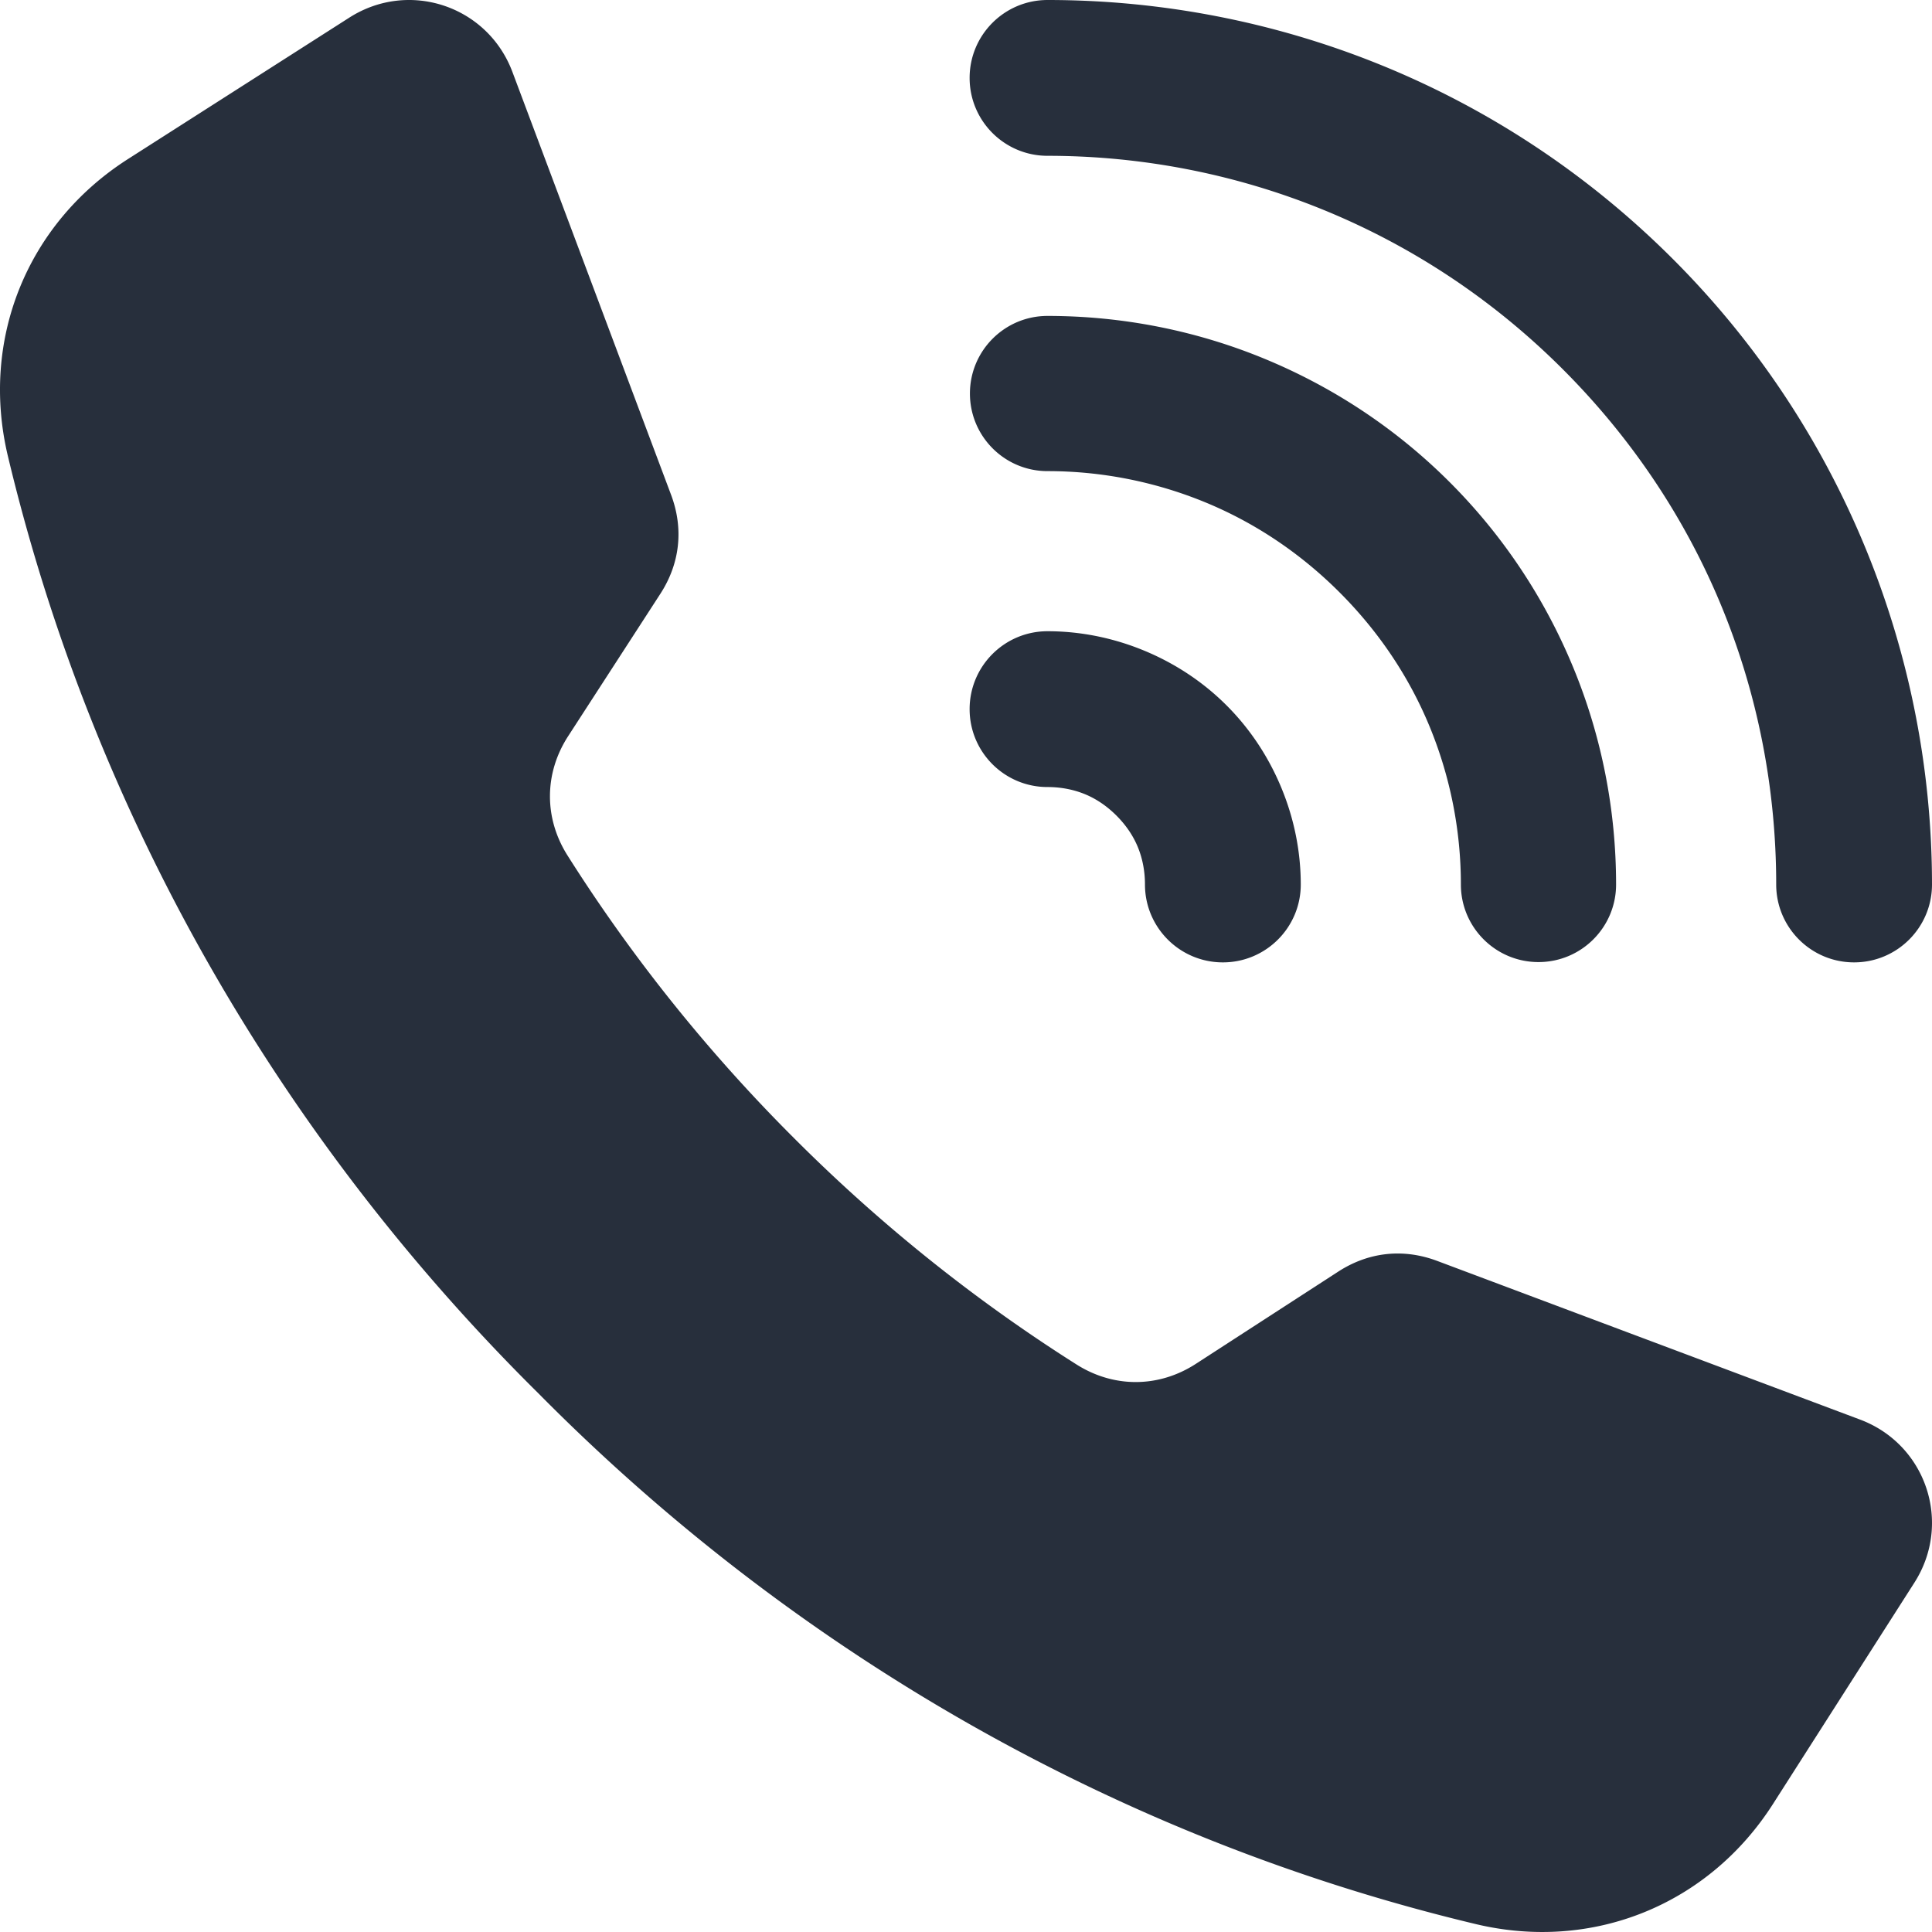<?xml version="1.0" encoding="UTF-8"?> <svg xmlns="http://www.w3.org/2000/svg" viewBox="8 8 496 496"> <path fill="#272f3c" fill-rule="evenodd" d="M276.93 48c-11.046 0-20-8.954-20-20s8.954-20 20-20c58.11 0 116.222 22.17 160.561 66.509 21.661 21.661 38.066 46.758 49.203 73.644A227.214 227.214 0 0 1 504 235.07c0 11.046-8.954 20-20 20s-20-8.954-20-20c0-24.514-4.727-48.937-14.18-71.76-9.072-21.902-22.605-42.516-40.609-60.519C372.684 66.264 324.808 48 276.93 48zm-65.1 252.17c-22.025-21.985-41.546-46.321-58.14-72.559-6.059-9.583-5.995-21.096.166-30.61l23.679-36.56c5.052-7.804 6.016-16.708 2.75-25.41L139.554 26.472c-6.379-17.001-26.566-23.728-41.869-13.951L40.86 48.828c-25.933 16.57-37.973 46.356-30.829 76.291 21.987 92.136 69.943 175.051 136.224 240.626 65.575 66.282 148.49 114.238 240.627 136.224 29.934 7.144 59.721-4.896 76.291-30.829l36.306-56.825c9.778-15.303 3.05-35.491-13.951-41.869L376.97 331.714c-8.703-3.266-17.606-2.302-25.41 2.75L315 358.144c-9.514 6.161-21.027 6.225-30.61.166-26.239-16.594-50.575-36.115-72.56-58.14zm65.1-90.115c3.383 0 6.676.62 9.67 1.86 2.811 1.164 5.538 2.983 8.021 5.465s4.301 5.21 5.465 8.021c1.24 2.993 1.86 6.286 1.86 9.669 0 11.046 8.954 20 20 20s20-8.954 20-20c0-8.355-1.662-16.802-4.985-24.826-3.229-7.795-7.919-15.006-14.059-21.146s-13.35-10.83-21.146-14.059c-8.024-3.323-16.471-4.985-24.826-4.985-11.046 0-20 8.954-20 20s8.955 20.001 20 20.001zm0-81.105c13.825 0 27.681 2.699 40.715 8.098 12.356 5.118 24.027 12.794 34.27 23.038 10.243 10.243 17.92 21.914 23.038 34.27a106.422 106.422 0 0 1 8.098 40.714c0 11.002 8.919 19.922 19.922 19.922 11.002 0 19.922-8.919 19.922-19.922 0-19.044-3.689-38.058-11.067-55.87-7.183-17.341-17.731-33.495-31.631-47.395-13.9-13.901-30.054-24.449-47.395-31.631-17.812-7.378-36.828-11.067-55.871-11.067-11.002 0-19.922 8.92-19.922 19.922s8.919 19.921 19.921 19.921z" clip-rule="evenodd" data-original="#000000"></path> </svg> 